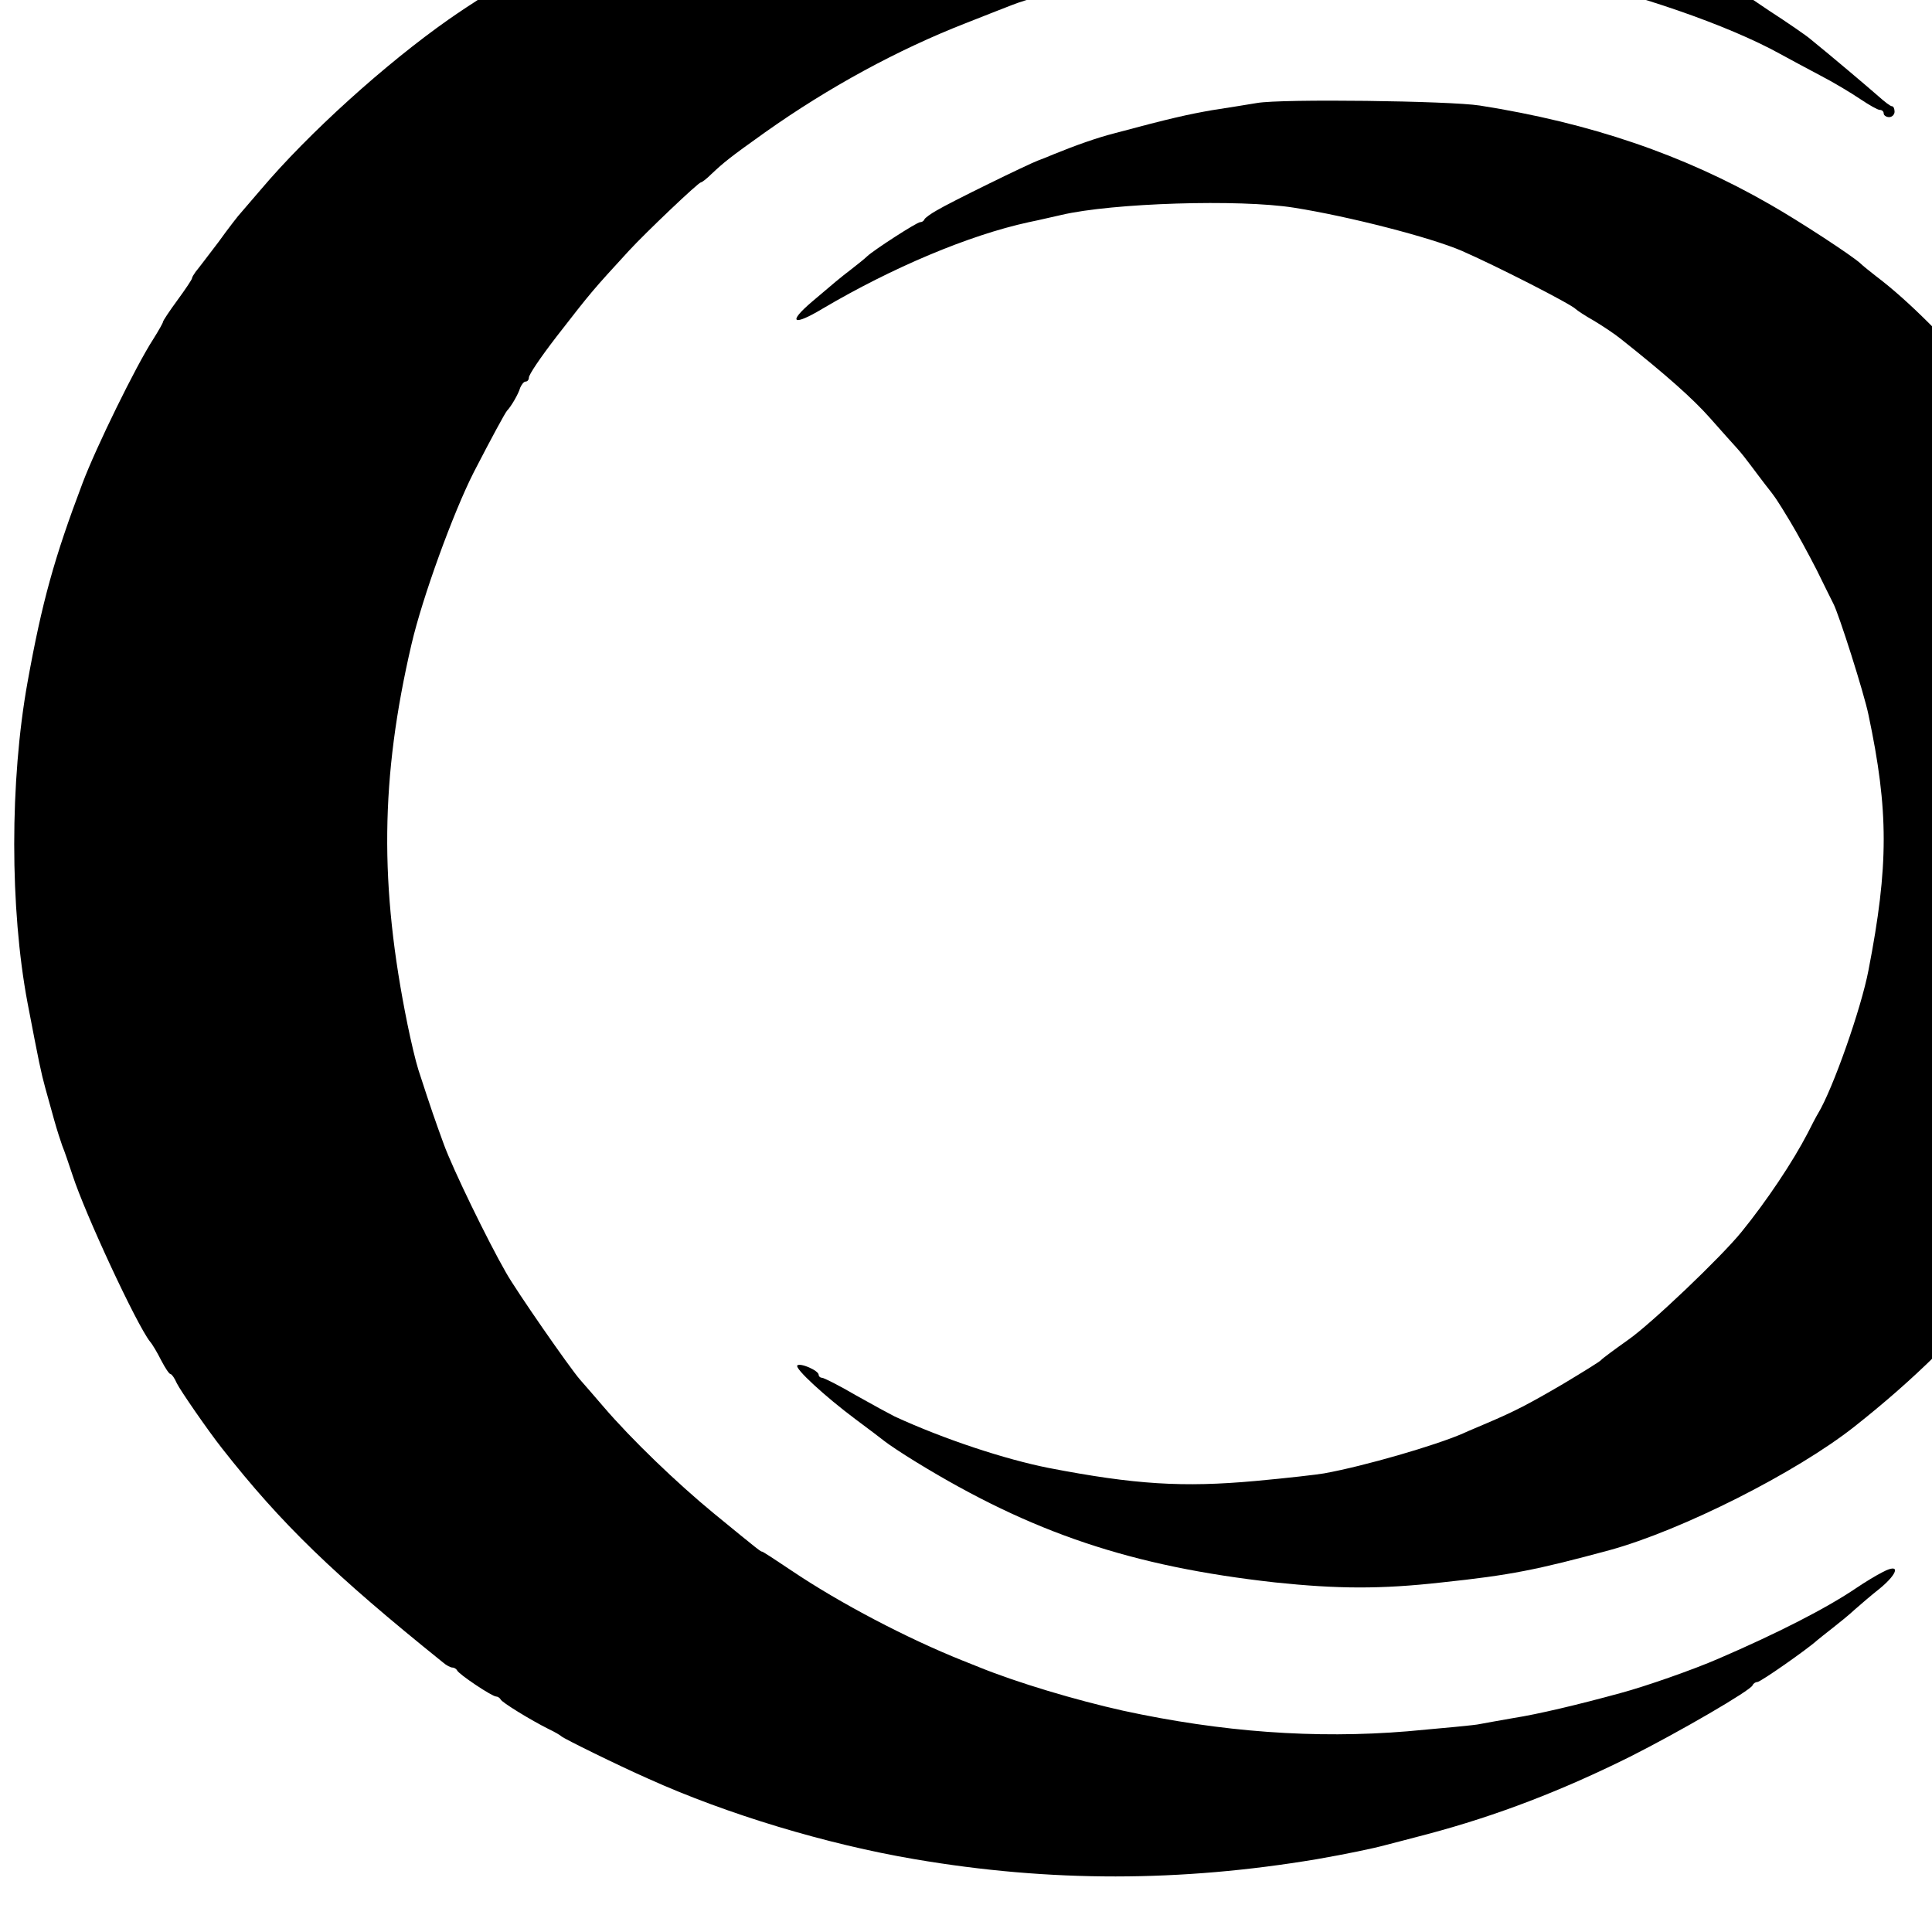 <?xml version="1.0" standalone="no"?>
<!DOCTYPE svg PUBLIC "-//W3C//DTD SVG 20010904//EN"
 "http://www.w3.org/TR/2001/REC-SVG-20010904/DTD/svg10.dtd">
<svg version="1.0" xmlns="http://www.w3.org/2000/svg"
 width="16pt" height="16pt" viewBox="0 0 16 16"
 preserveAspectRatio="xMidYMid meet">
<g transform="translate(0,16) scale(0.003,-0.003)"
fill="#000000" stroke="none">
<path d="M2895 5854 c-129 -6 -333 -31 -442 -55 -135 -29 -180 -40 -278 -69
-38 -11 -88 -25 -110 -32 -22 -6 -44 -15 -50 -20 -5 -4 -17 -8 -27 -8 -10 0
-26 -4 -36 -9 -9 -5 -28 -13 -42 -18 -41 -17 -70 -29 -183 -82 -60 -28 -112
-51 -118 -51 -5 0 -9 -4 -9 -10 0 -5 -6 -10 -12 -10 -19 0 -233 -129 -349
-210 -174 -122 -387 -314 -519 -470 -25 -29 -50 -58 -55 -64 -6 -6 -34 -42
-62 -81 -29 -38 -57 -75 -63 -82 -5 -7 -10 -15 -10 -18 0 -3 -18 -30 -40 -60
-22 -30 -40 -57 -40 -60 0 -3 -12 -24 -27 -48 -48 -74 -158 -299 -195 -397
-78 -206 -112 -328 -152 -550 -49 -272 -49 -625 0 -885 32 -167 37 -191 49
-235 7 -25 18 -65 25 -90 7 -25 17 -56 22 -70 6 -14 18 -50 28 -80 35 -108
177 -413 214 -460 7 -8 21 -32 31 -52 11 -21 22 -38 26 -38 3 0 11 -11 17 -25
9 -19 87 -132 125 -180 164 -209 308 -348 610 -591 9 -8 21 -14 26 -14 5 0 11
-4 13 -8 4 -10 96 -72 108 -72 4 0 10 -4 12 -8 3 -8 83 -57 133 -82 17 -8 32
-17 35 -20 6 -6 154 -79 240 -117 217 -98 493 -181 735 -222 375 -64 734 -63
1110 0 80 14 153 29 190 39 17 4 68 18 115 30 192 51 371 120 560 214 135 68
333 183 338 197 2 5 8 9 13 9 9 0 140 92 165 115 6 5 26 21 44 35 18 14 45 36
60 50 16 14 46 40 69 58 52 43 57 71 9 46 -18 -9 -51 -29 -73 -44 -84 -57
-220 -126 -380 -195 -71 -31 -203 -77 -270 -95 -120 -33 -231 -59 -295 -69
-41 -7 -84 -15 -95 -17 -11 -3 -101 -11 -200 -20 -255 -21 -513 -2 -785 57
-130 29 -291 77 -397 120 -13 5 -33 13 -45 18 -153 61 -340 159 -472 248 -43
29 -80 53 -82 53 -4 0 -6 1 -134 106 -101 83 -227 204 -304 294 -26 30 -55 64
-65 75 -28 32 -176 245 -204 295 -50 87 -147 286 -172 355 -24 66 -33 91 -70
205 -8 25 -21 81 -30 125 -78 383 -75 681 11 1050 30 129 115 363 172 475 49
95 87 165 92 170 10 10 31 45 36 63 4 9 10 17 15 17 5 0 9 5 9 11 0 8 30 53
77 114 97 125 99 127 199 236 46 50 192 189 199 189 3 0 16 10 29 23 34 32 51
46 148 115 175 124 366 228 553 301 61 24 119 47 130 51 68 27 319 89 445 109
178 29 242 33 451 34 261 0 346 -9 604 -64 217 -46 476 -135 620 -215 22 -12
70 -38 108 -58 37 -19 87 -49 112 -66 24 -16 48 -30 54 -30 6 0 11 -4 11 -10
0 -5 7 -10 15 -10 8 0 15 7 15 15 0 8 -3 15 -7 15 -5 0 -21 13 -38 28 -26 23
-130 111 -188 158 -9 8 -61 44 -115 79 -53 36 -102 69 -108 73 -10 7 -33 20
-76 45 -13 6 -25 14 -28 17 -3 3 -18 12 -35 20 -16 8 -32 17 -35 20 -11 11
-166 84 -290 137 -143 61 -326 121 -470 153 -137 30 -257 52 -390 70 -80 10
-439 20 -555 14z"/>
<path d="M3470 5049 c-30 -5 -86 -14 -125 -20 -63 -11 -114 -22 -270 -64 -47
-12 -106 -33 -165 -57 -14 -6 -34 -14 -45 -18 -27 -10 -242 -115 -280 -138
-16 -9 -31 -20 -33 -24 -2 -5 -7 -8 -12 -8 -9 0 -128 -77 -146 -94 -6 -6 -26
-22 -44 -36 -34 -26 -43 -34 -109 -90 -68 -58 -52 -68 31 -18 190 112 402 202
568 238 30 6 71 16 90 20 140 33 492 44 642 20 152 -24 377 -82 463 -119 92
-40 302 -147 315 -161 3 -3 25 -18 50 -32 25 -15 58 -37 74 -50 126 -100 199
-165 246 -218 30 -34 64 -72 75 -84 11 -12 29 -35 40 -50 11 -15 28 -37 37
-49 30 -38 32 -41 69 -102 20 -33 53 -94 74 -135 20 -41 41 -83 46 -93 15 -28
85 -248 97 -307 56 -265 56 -416 0 -705 -20 -105 -98 -327 -139 -395 -5 -8
-18 -33 -29 -55 -41 -79 -113 -187 -183 -273 -56 -69 -249 -253 -312 -297 -38
-27 -72 -52 -75 -56 -3 -4 -50 -33 -105 -66 -94 -55 -132 -75 -212 -109 -18
-8 -48 -20 -65 -28 -76 -33 -272 -90 -383 -110 -16 -3 -102 -13 -190 -21 -199
-18 -332 -10 -570 36 -121 24 -288 79 -425 142 -14 7 -62 33 -108 59 -46 27
-88 48 -93 48 -5 0 -9 4 -9 8 0 12 -51 34 -59 26 -8 -8 77 -86 160 -148 35
-26 72 -54 82 -62 10 -8 49 -34 85 -56 321 -197 597 -289 992 -333 172 -18
291 -19 460 0 190 20 263 35 463 89 200 55 515 214 676 341 167 132 296 260
401 395 19 25 39 50 45 57 24 29 33 42 75 113 61 101 63 105 103 185 40 81 90
202 107 260 6 22 16 54 22 70 9 29 23 95 54 258 20 108 19 444 -1 557 -40 220
-46 241 -132 475 -40 109 -200 379 -278 470 -137 158 -244 266 -335 335 -18
14 -38 30 -44 36 -21 20 -169 117 -250 163 -238 137 -496 225 -801 273 -83 13
-548 19 -615 7z"/>
</g>
</svg>
